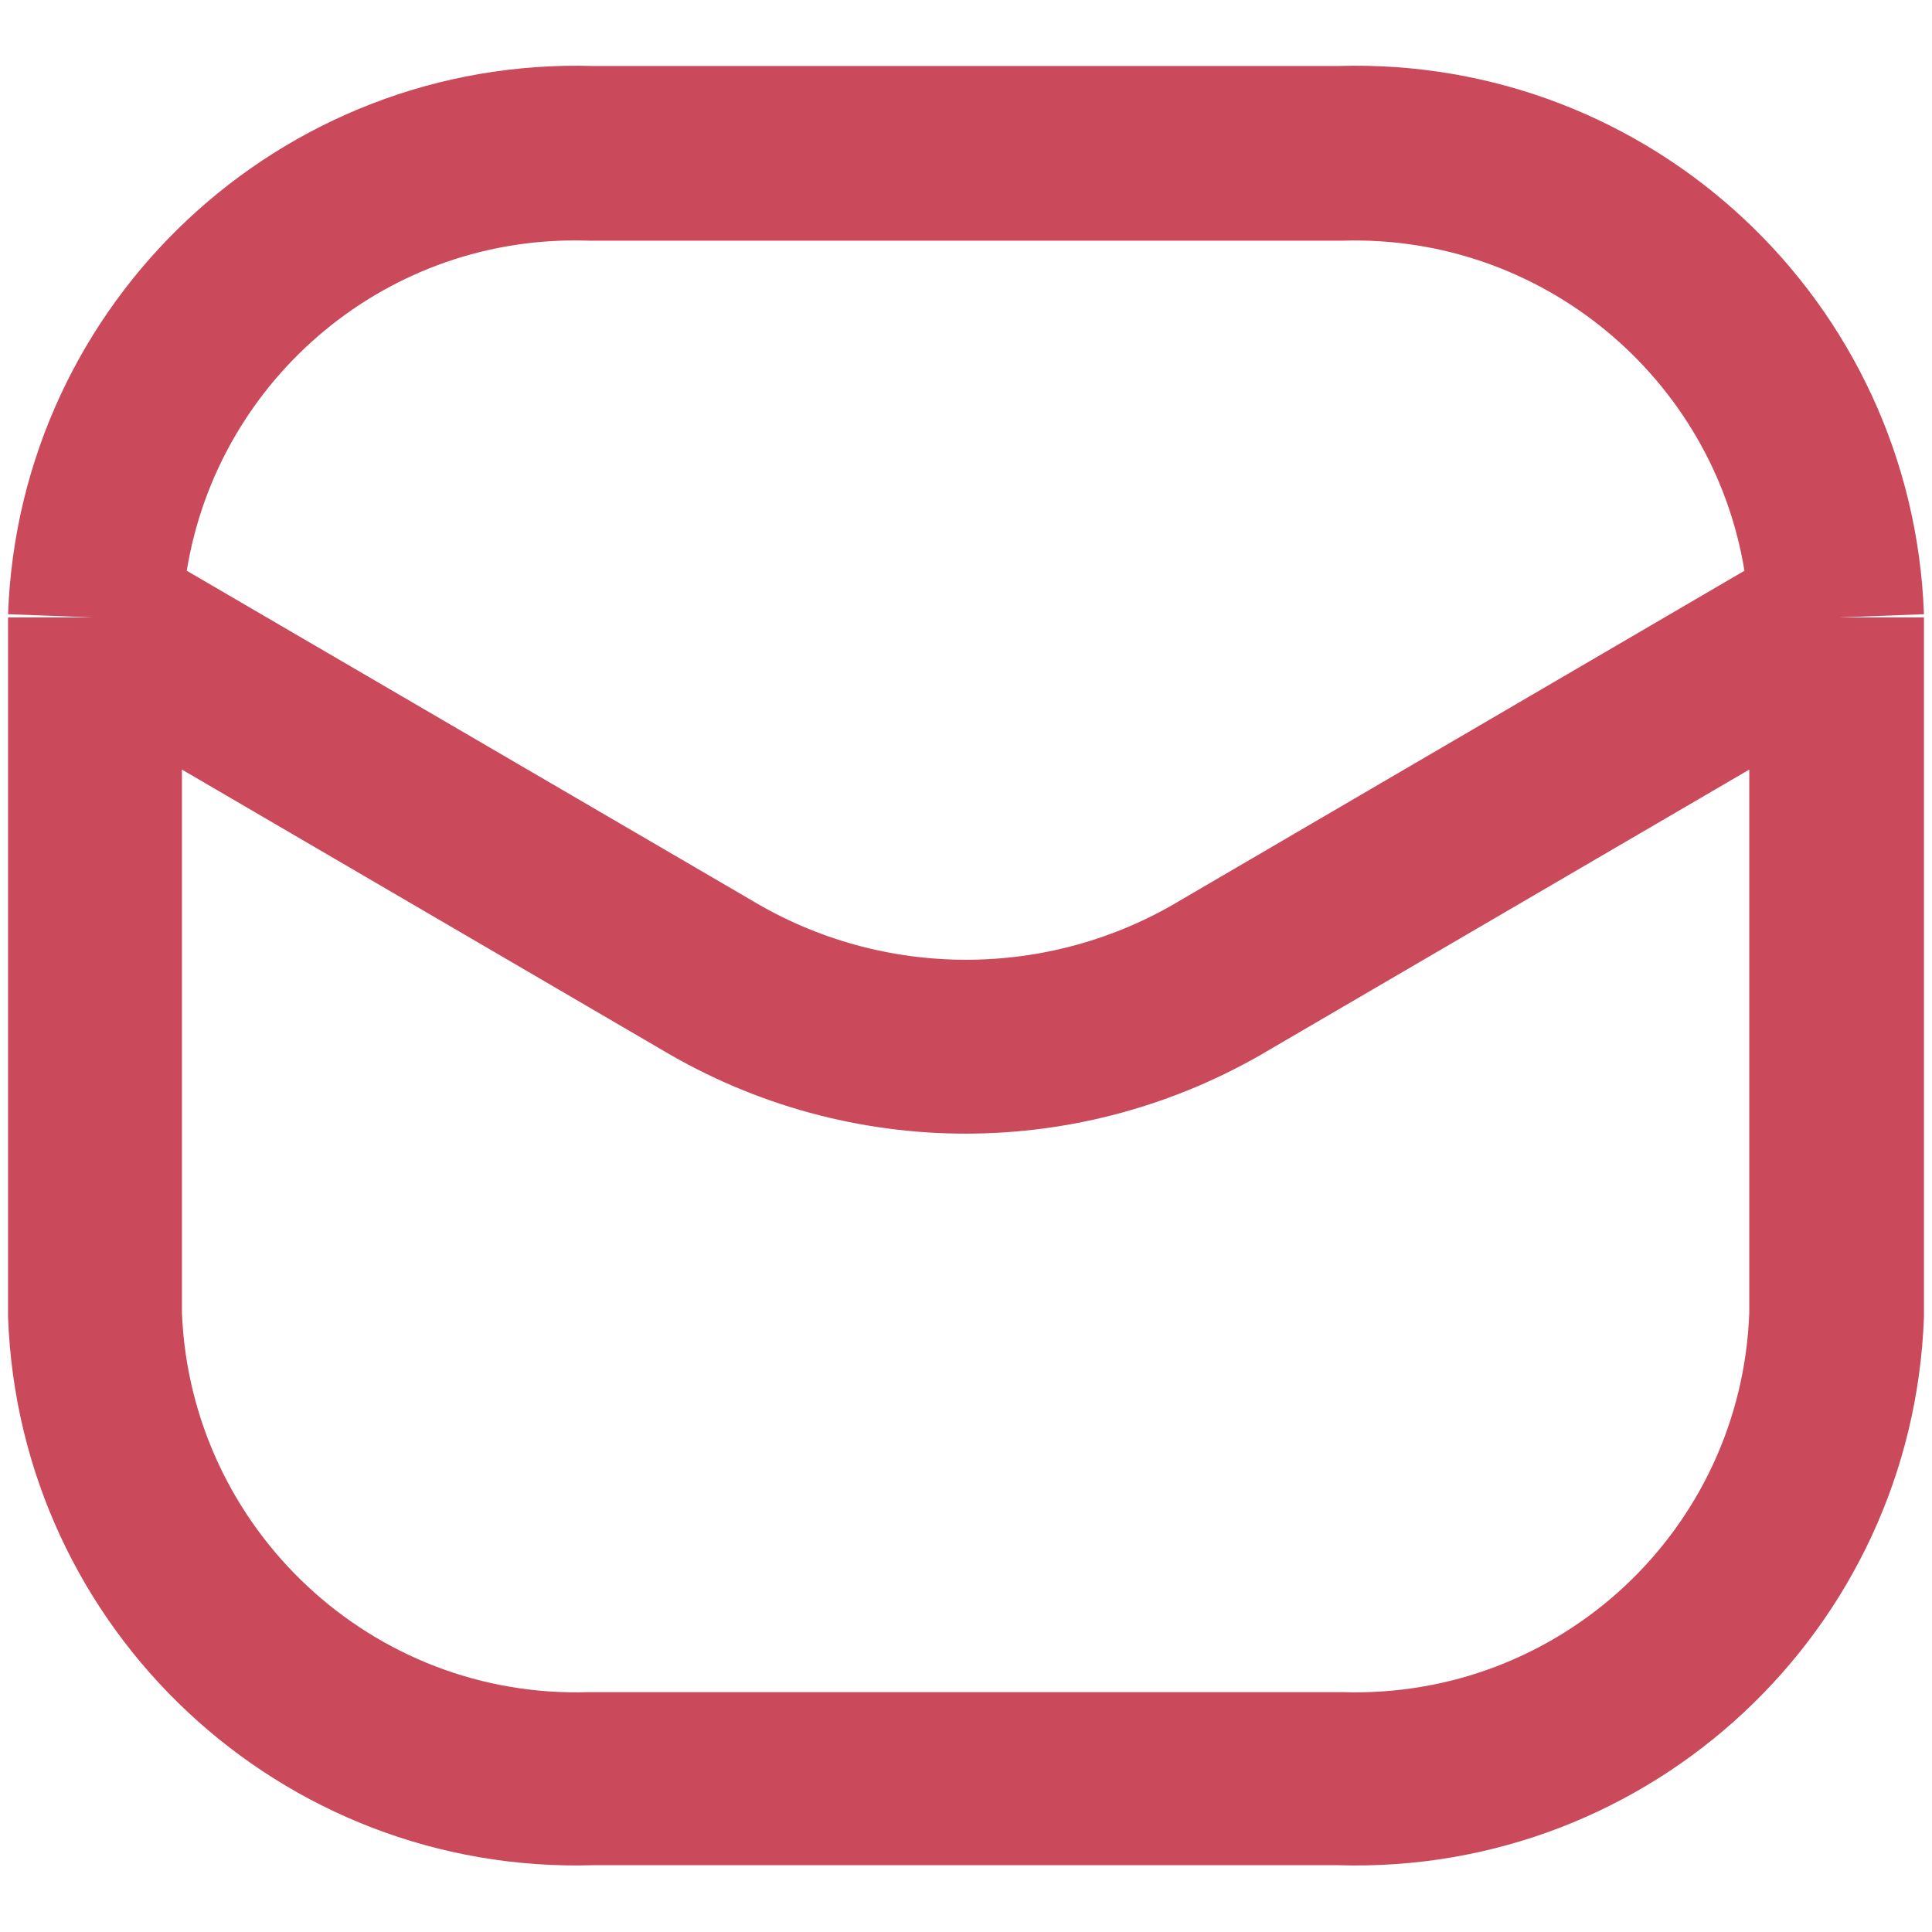 <?xml version="1.0" encoding="UTF-8"?>
<svg id="icons_red" xmlns="http://www.w3.org/2000/svg" viewBox="0 0 24 24">
  <defs>
    <style>
      .cls-1 {
        fill: #ca4a5b;
        fill-rule: evenodd;
      }
    </style>
  </defs>
  <path id="email_red" class="cls-1" d="m7.38.82h9.24c3.89-.12,7.14,2.92,7.28,6.81l-1.06.04h1.06v8.69c-.14,3.89-3.39,6.93-7.28,6.81H7.38c-3.89.12-7.14-2.92-7.28-6.81v-.02s0-8.67,0-8.67h1.06l-1.06-.04C.24,3.75,3.49.7,7.38.82Zm14.35,8.74l-5.96,3.48c-2.33,1.39-5.22,1.39-7.55,0l-5.96-3.48v6.75c.11,2.69,2.37,4.8,5.06,4.71h.02s9.31,0,9.31,0h.02c2.7.09,4.96-2.01,5.06-4.71v-6.75Zm-5.06-6.57c2.49-.08,4.61,1.71,5,4.1l-7,4.09h0c-1.64.99-3.7.99-5.34,0L2.32,7.09c.39-2.4,2.51-4.19,5-4.1h.02s9.31,0,9.31,0h.02Z"/>
</svg>